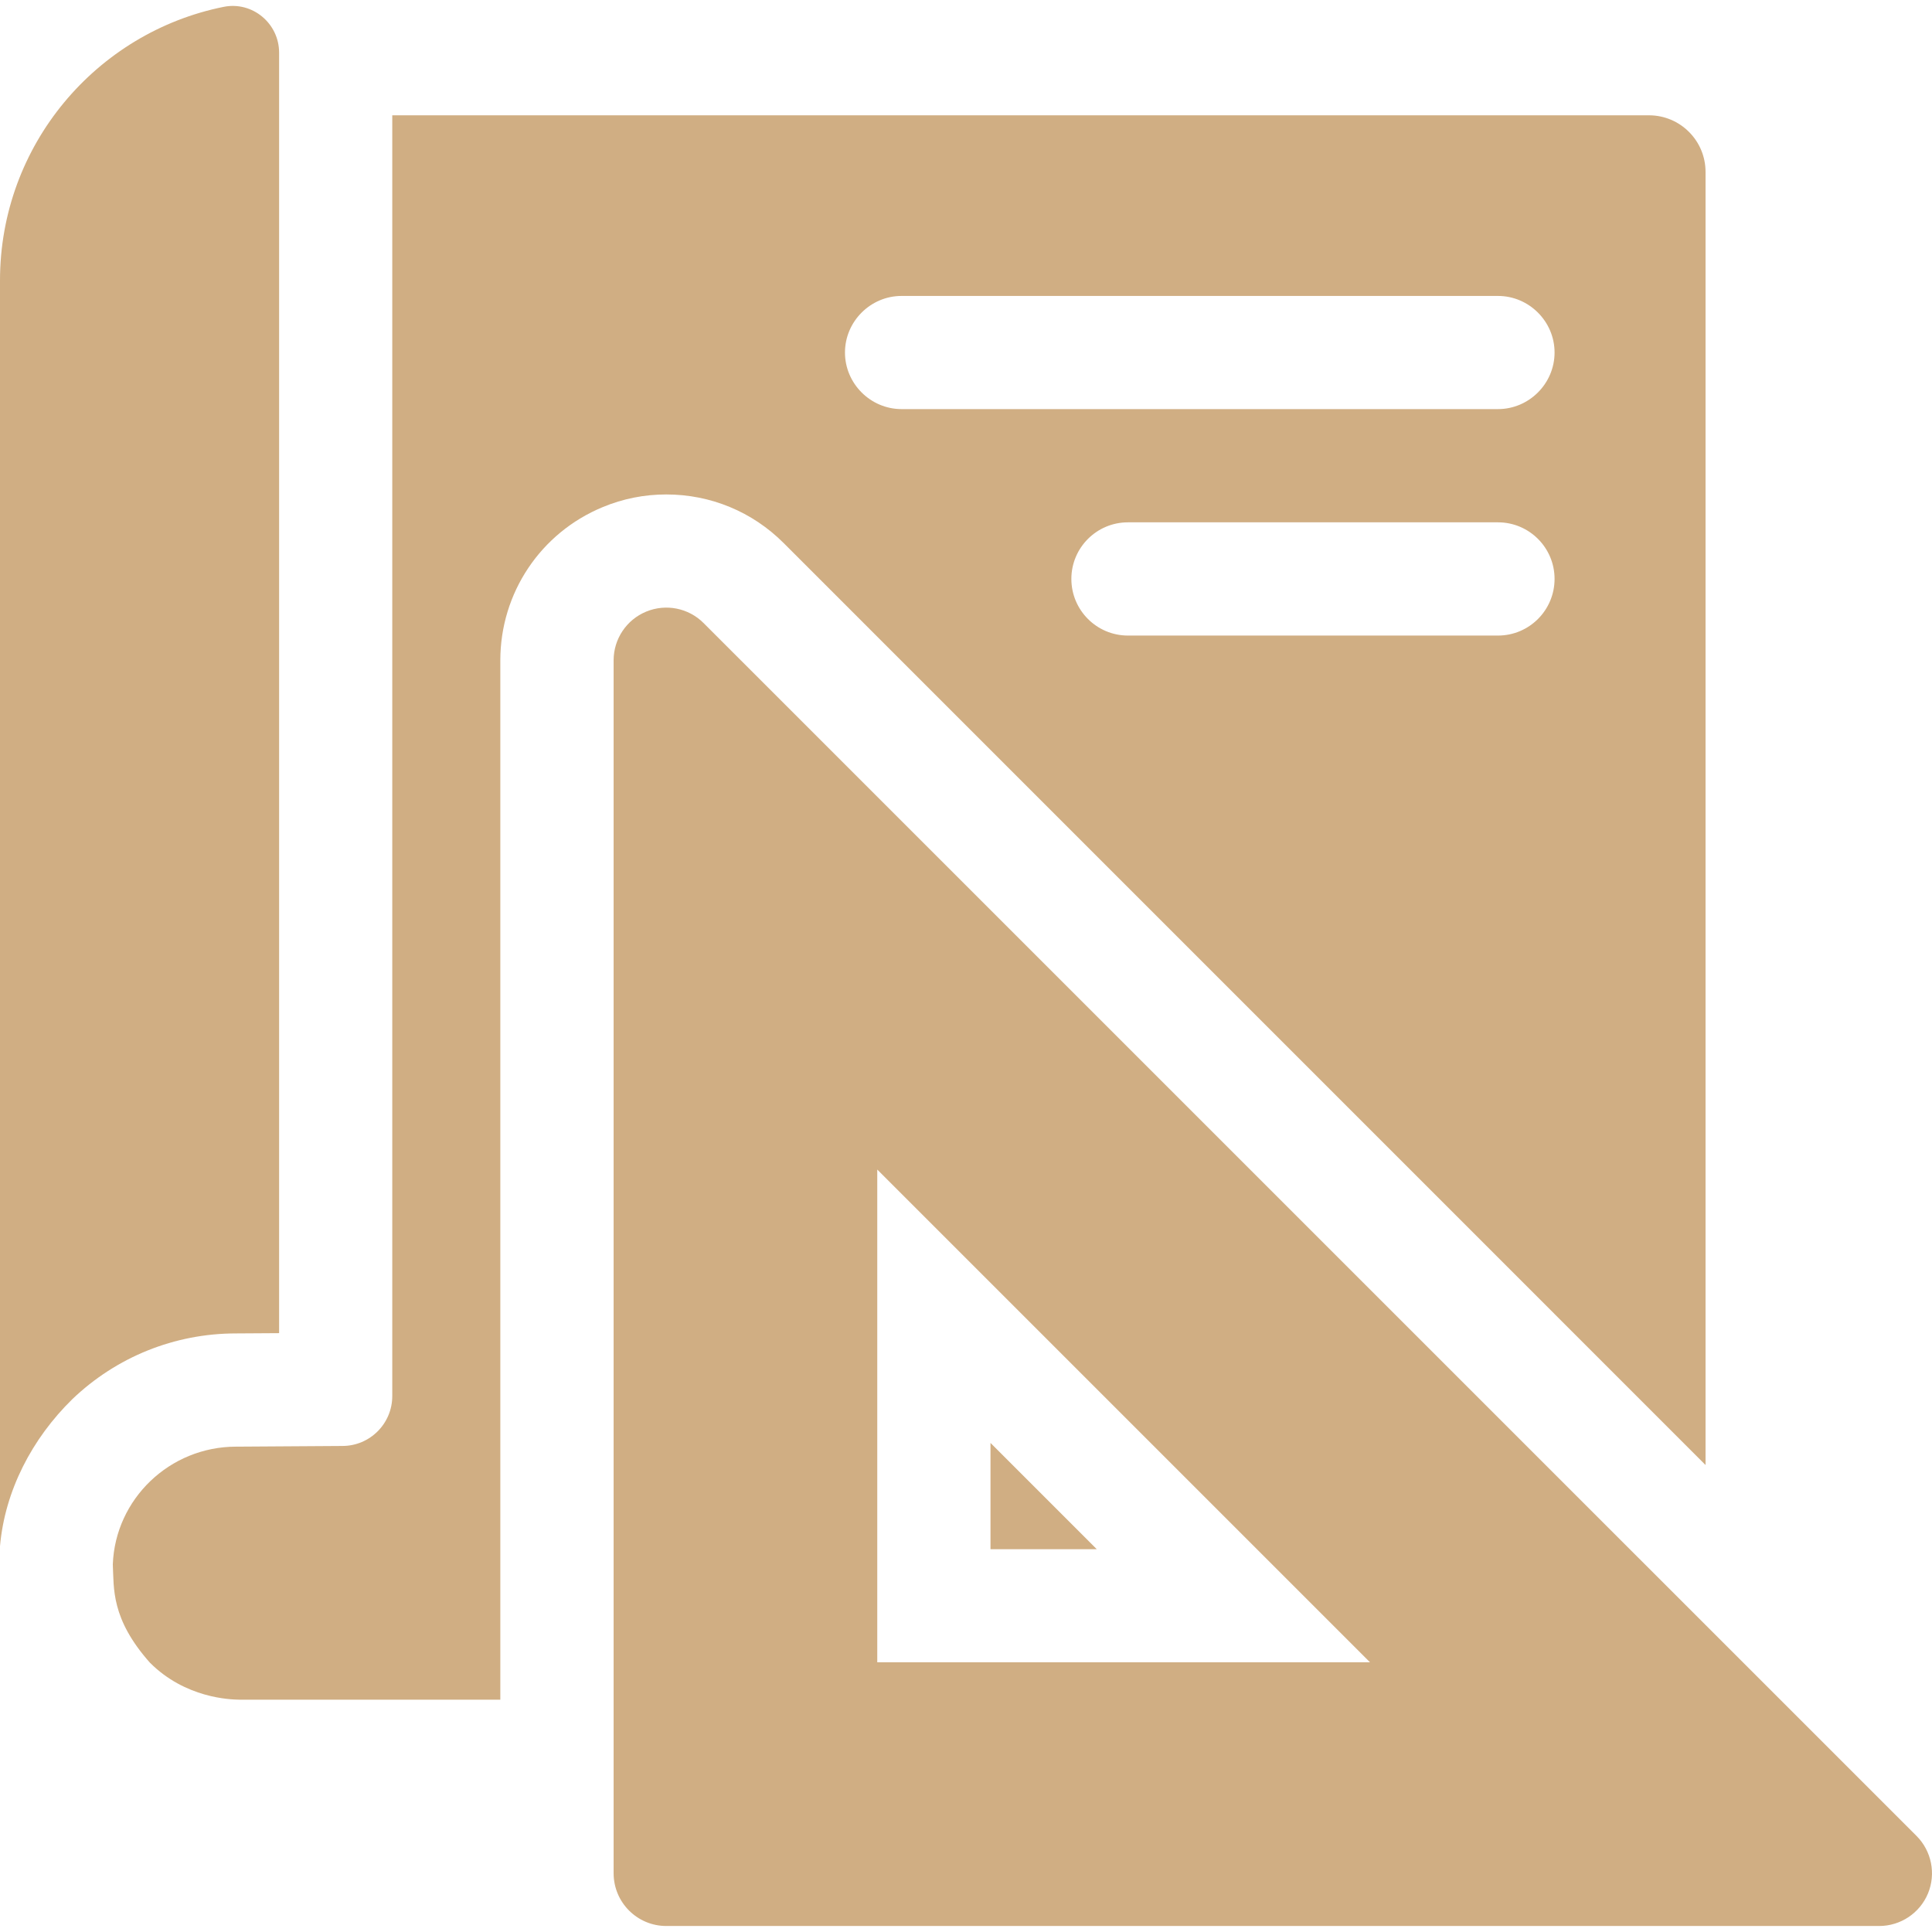 <?xml version="1.0" encoding="UTF-8"?> <svg xmlns="http://www.w3.org/2000/svg" width="28" height="28" viewBox="0 0 28 28" fill="none"><g clip-path="url(#clip0_3199_648)"><path d="M14.355 20.912V22.452H15.895L14.355 20.912Z" fill="#D0AE83"></path><path d="M11.357 7.87L24.718 21.232V2.491C24.718 2.038 24.35 1.671 23.898 1.671H5.685V20.233C5.685 20.632 5.361 20.956 4.962 20.956C4.886 20.956 3.859 20.963 3.422 20.966C2.458 20.966 1.671 21.726 1.635 22.671C1.652 23.018 1.606 23.458 2.172 24.096C2.686 24.612 3.336 24.631 3.468 24.633H7.251V9.571C7.251 8.594 7.834 7.722 8.736 7.349C9.029 7.227 9.339 7.166 9.656 7.166C10.298 7.166 10.903 7.416 11.357 7.87ZM21.71 9.211H16.347C15.894 9.211 15.527 8.843 15.527 8.39C15.527 7.938 15.894 7.57 16.347 7.57H21.71C22.163 7.57 22.53 7.938 22.53 8.39C22.53 8.843 22.163 9.211 21.71 9.211ZM13.066 4.289H21.71C22.16 4.289 22.53 4.659 22.53 5.109C22.53 5.559 22.16 5.929 21.71 5.929H13.066C12.616 5.929 12.246 5.559 12.246 5.109C12.246 4.659 12.616 4.289 13.066 4.289Z" fill="#D0AE83"></path><path d="M4.045 19.321V0.763C4.045 0.34 3.659 0.016 3.243 0.099C1.393 0.471 0 2.105 0 4.065V22.408C0.071 21.603 0.465 20.849 1.047 20.279C1.688 19.665 2.53 19.326 3.417 19.325C3.575 19.324 3.808 19.322 4.045 19.321Z" fill="#D0AE83"></path><path d="M27.776 26.608L10.197 9.03C9.979 8.811 9.65 8.746 9.365 8.864C9.079 8.982 8.893 9.261 8.893 9.57V27.148C8.893 27.571 9.235 27.913 9.657 27.913H27.235C27.544 27.913 27.824 27.726 27.942 27.441C28.06 27.156 27.994 26.826 27.776 26.608ZM12.714 24.091V16.95L19.855 24.091H12.714Z" fill="#D0AE83"></path></g><defs><clipPath id="clip0_3199_648"><rect width="28" height="28" fill="white"></rect></clipPath></defs></svg> 